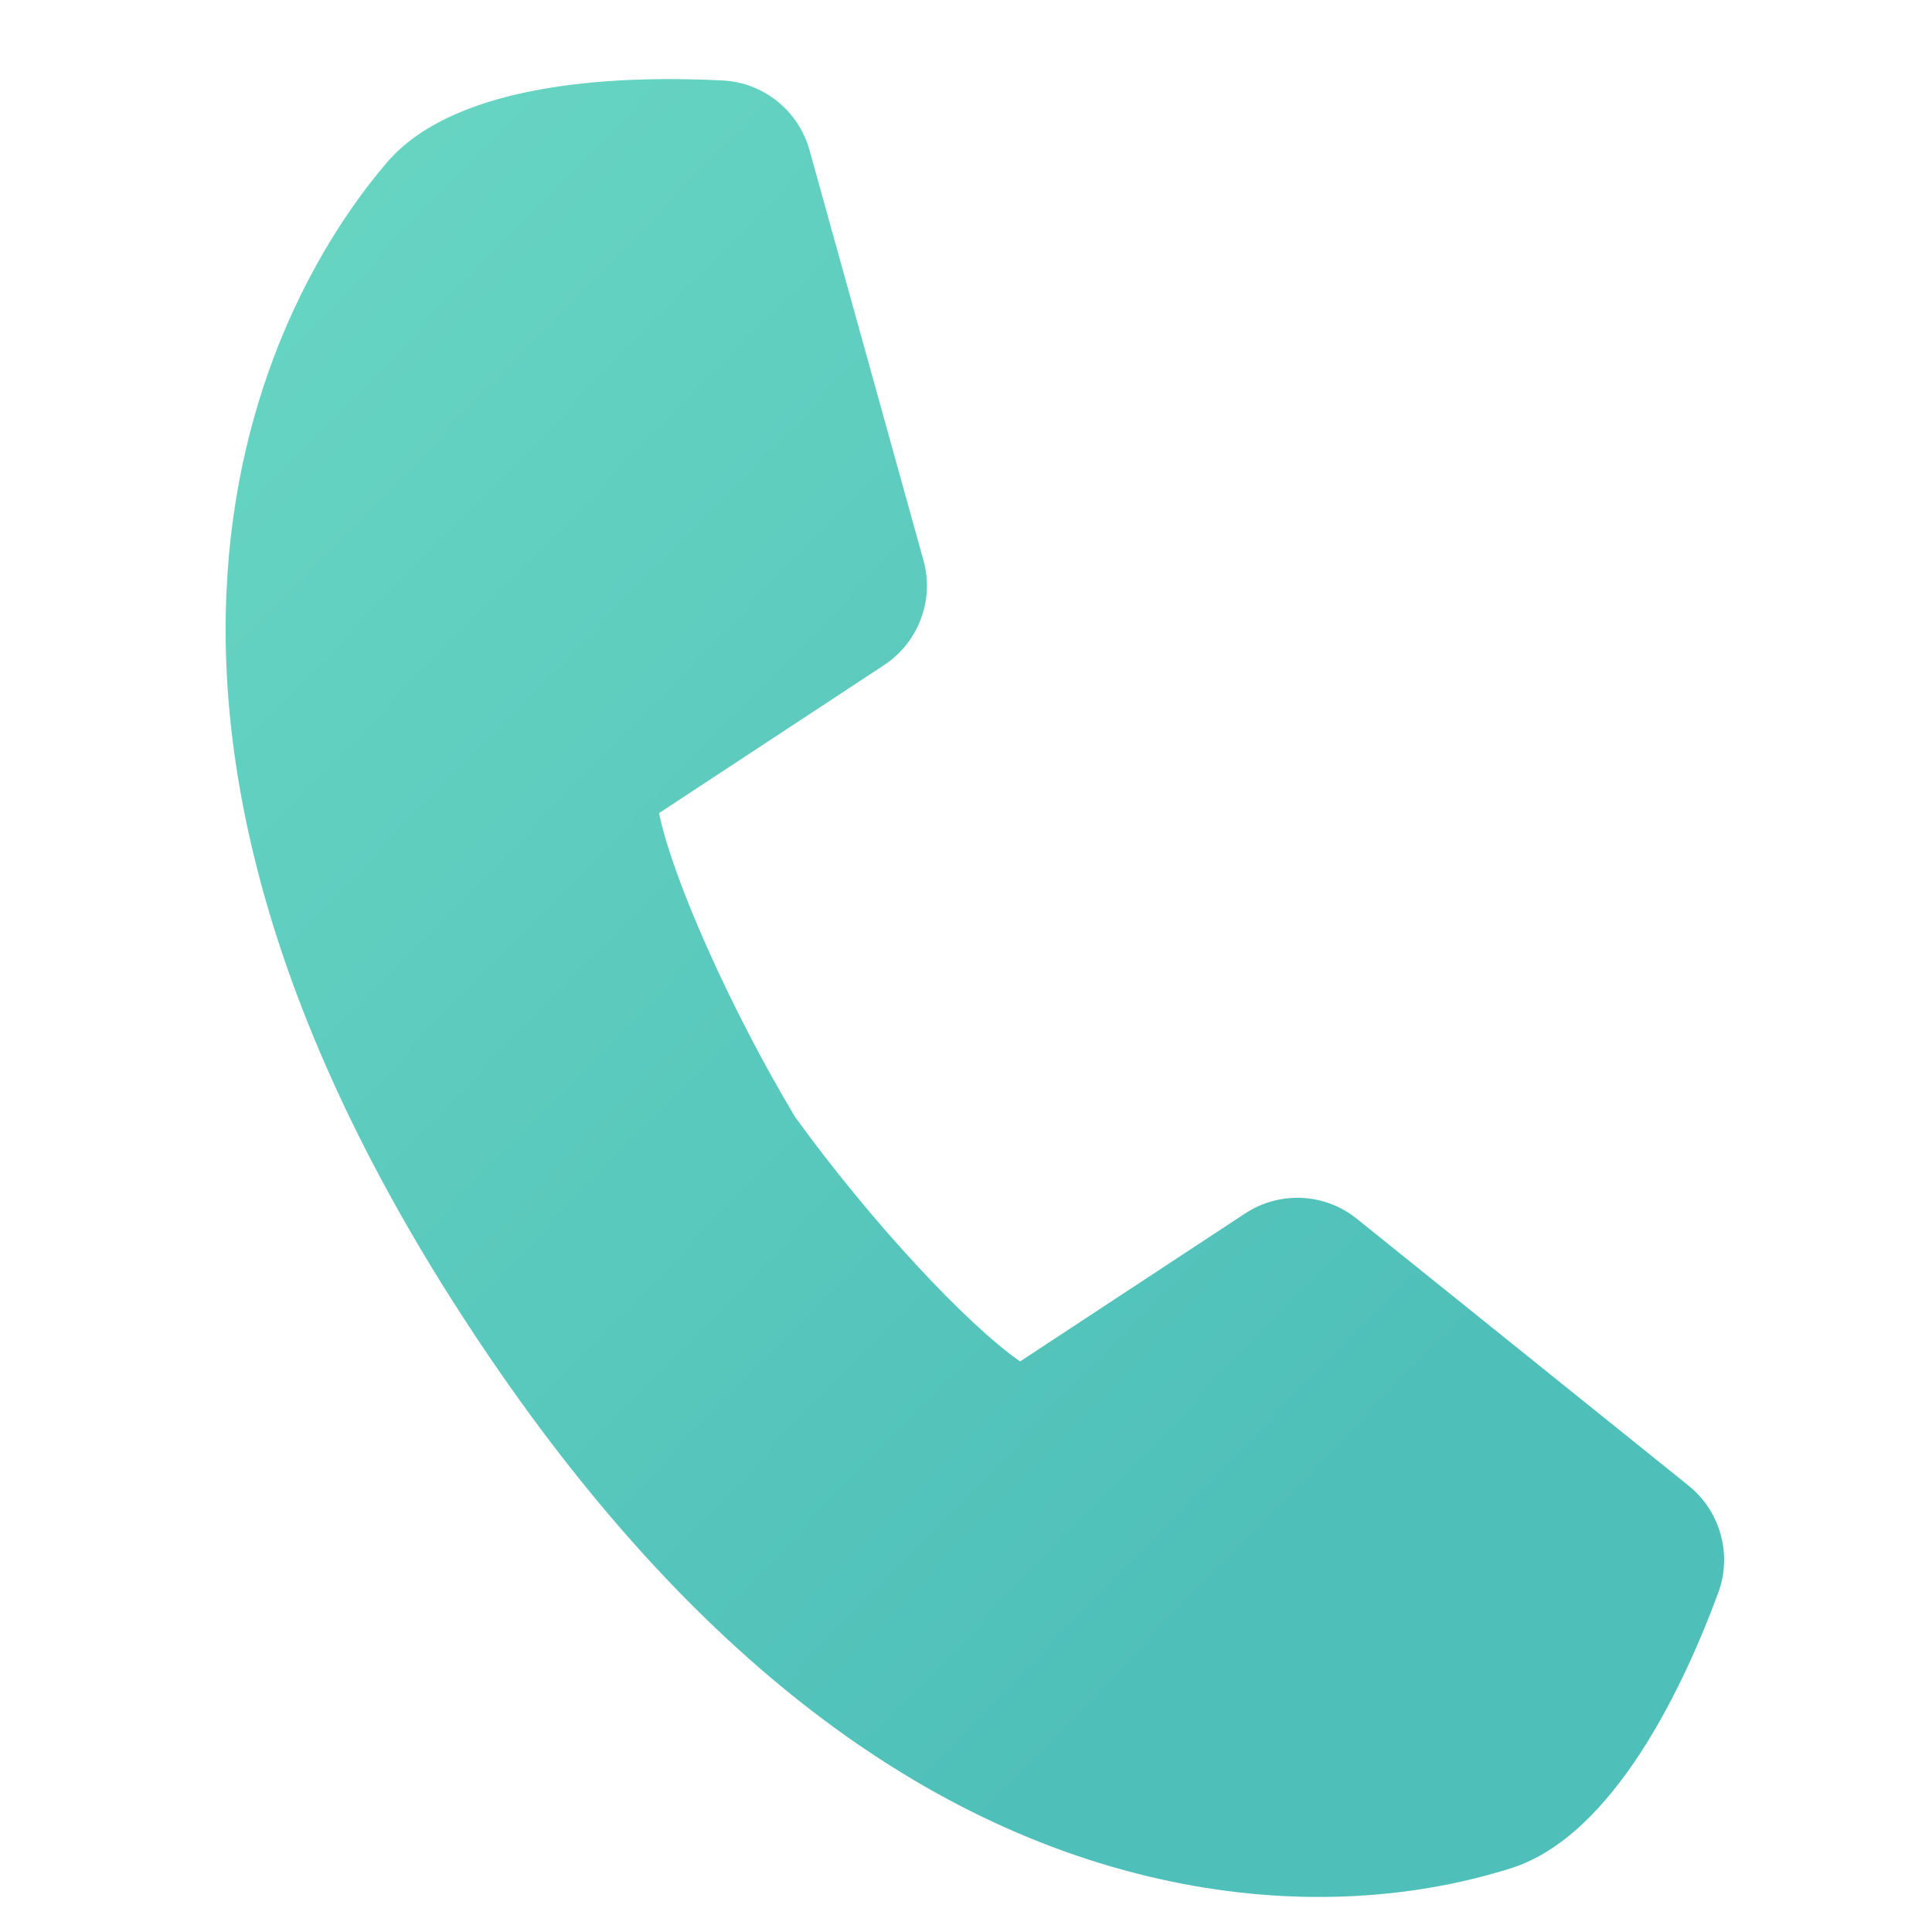 <svg width="15" height="15" viewBox="0 0 15 15" fill="none" xmlns="http://www.w3.org/2000/svg">
<g clip-path="url(#clip0_55_87)">
<path d="M9.102 14.61C7.089 14.194 5.256 12.752 3.657 10.322C0.258 5.16 2.301 2.08 3.007 1.258C3.563 0.615 4.878 0.587 5.614 0.625C5.928 0.641 6.2 0.86 6.285 1.165L7.17 4.351C7.256 4.658 7.131 4.988 6.864 5.164L5.117 6.313C5.218 6.808 5.656 7.806 6.171 8.669C6.76 9.483 7.503 10.28 7.92 10.57L9.666 9.422C9.934 9.245 10.285 9.261 10.535 9.463L13.112 11.536C13.357 11.734 13.45 12.069 13.341 12.365C13.086 13.056 12.539 14.252 11.728 14.506C10.916 14.761 10.008 14.797 9.102 14.61Z" fill="url(#paint0_linear_55_87)"/>
</g>
<defs>
<linearGradient id="paint0_linear_55_87" x1="10.902" y1="-18.101" x2="25.471" y2="-3.931" gradientUnits="userSpaceOnUse">
<stop stop-color="#76E1C8"/>
<stop offset="1" stop-color="#4FC0B9"/>
</linearGradient>
<clipPath id="clip0_55_87">
<rect width="15" height="15" fill="white"/>
</clipPath>
</defs>
</svg>
